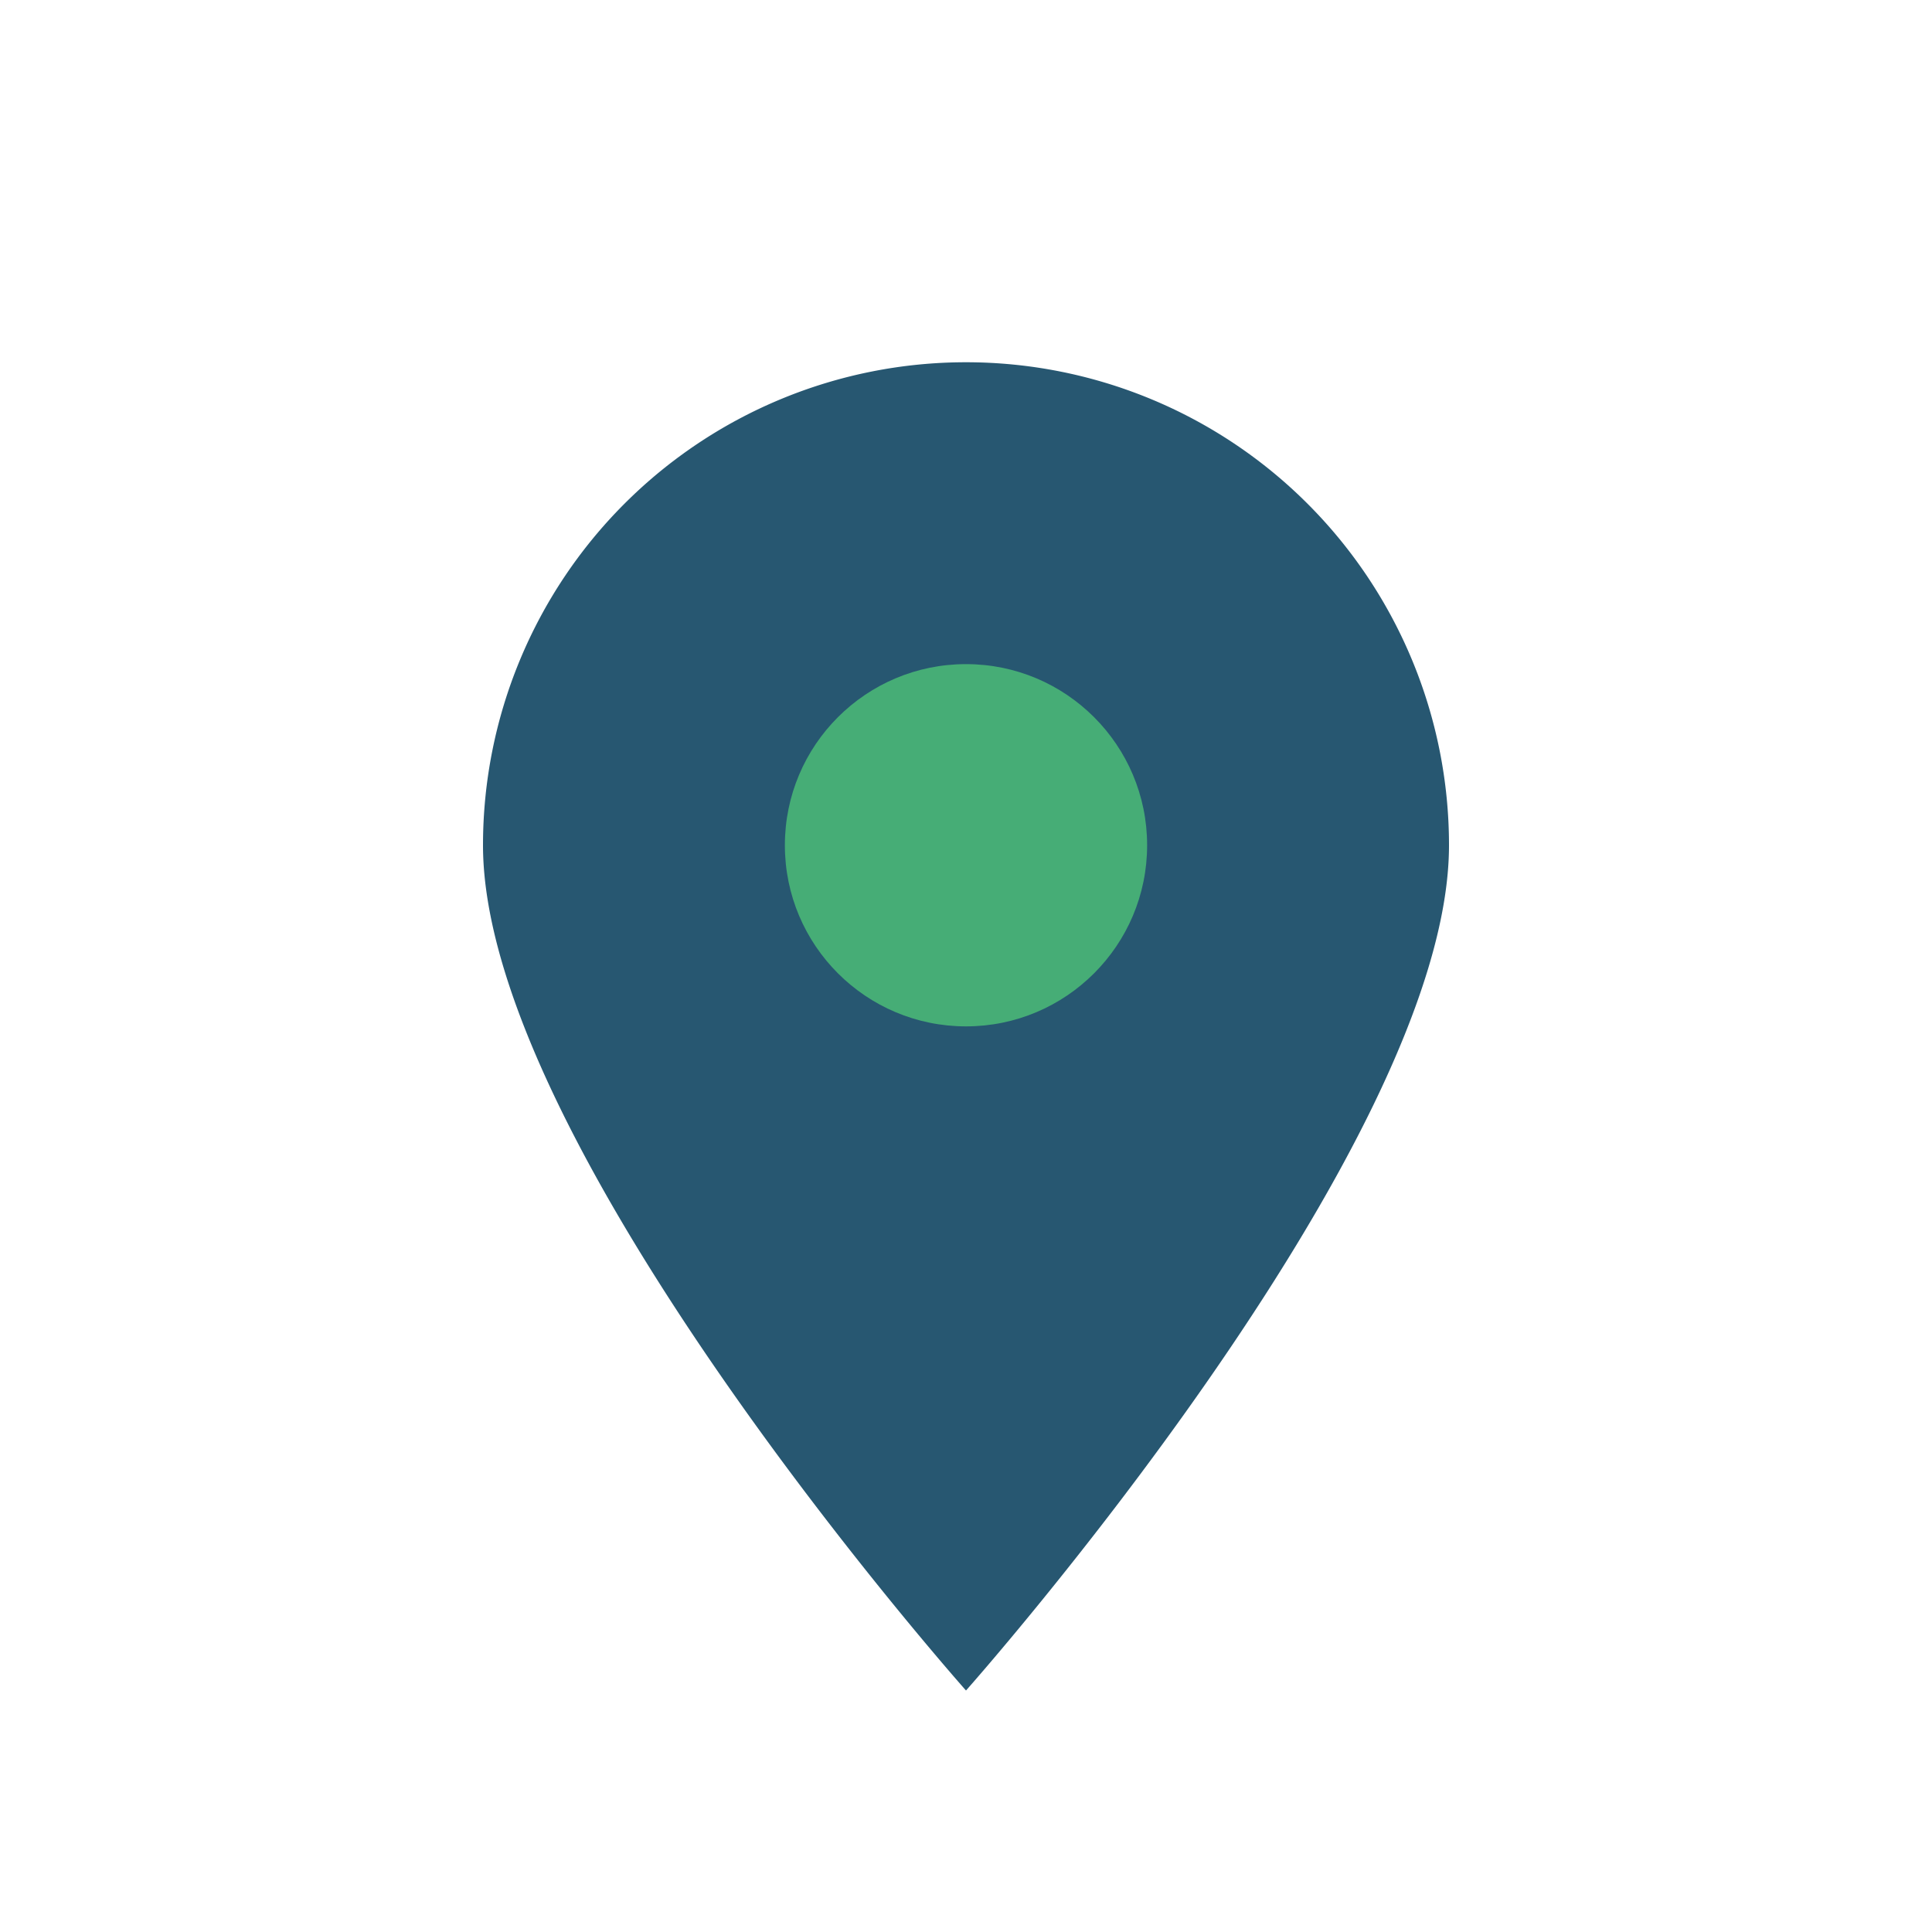 <?xml version="1.0" encoding="UTF-8"?>
<svg xmlns="http://www.w3.org/2000/svg" width="32" height="32" viewBox="0 0 32 32"><path d="M16 28s-8-9-8-14a8 8 0 1116 0c0 5-8 14-8 14z" fill="#275771"/><circle cx="16" cy="14" r="3" fill="#46AD76"/></svg>